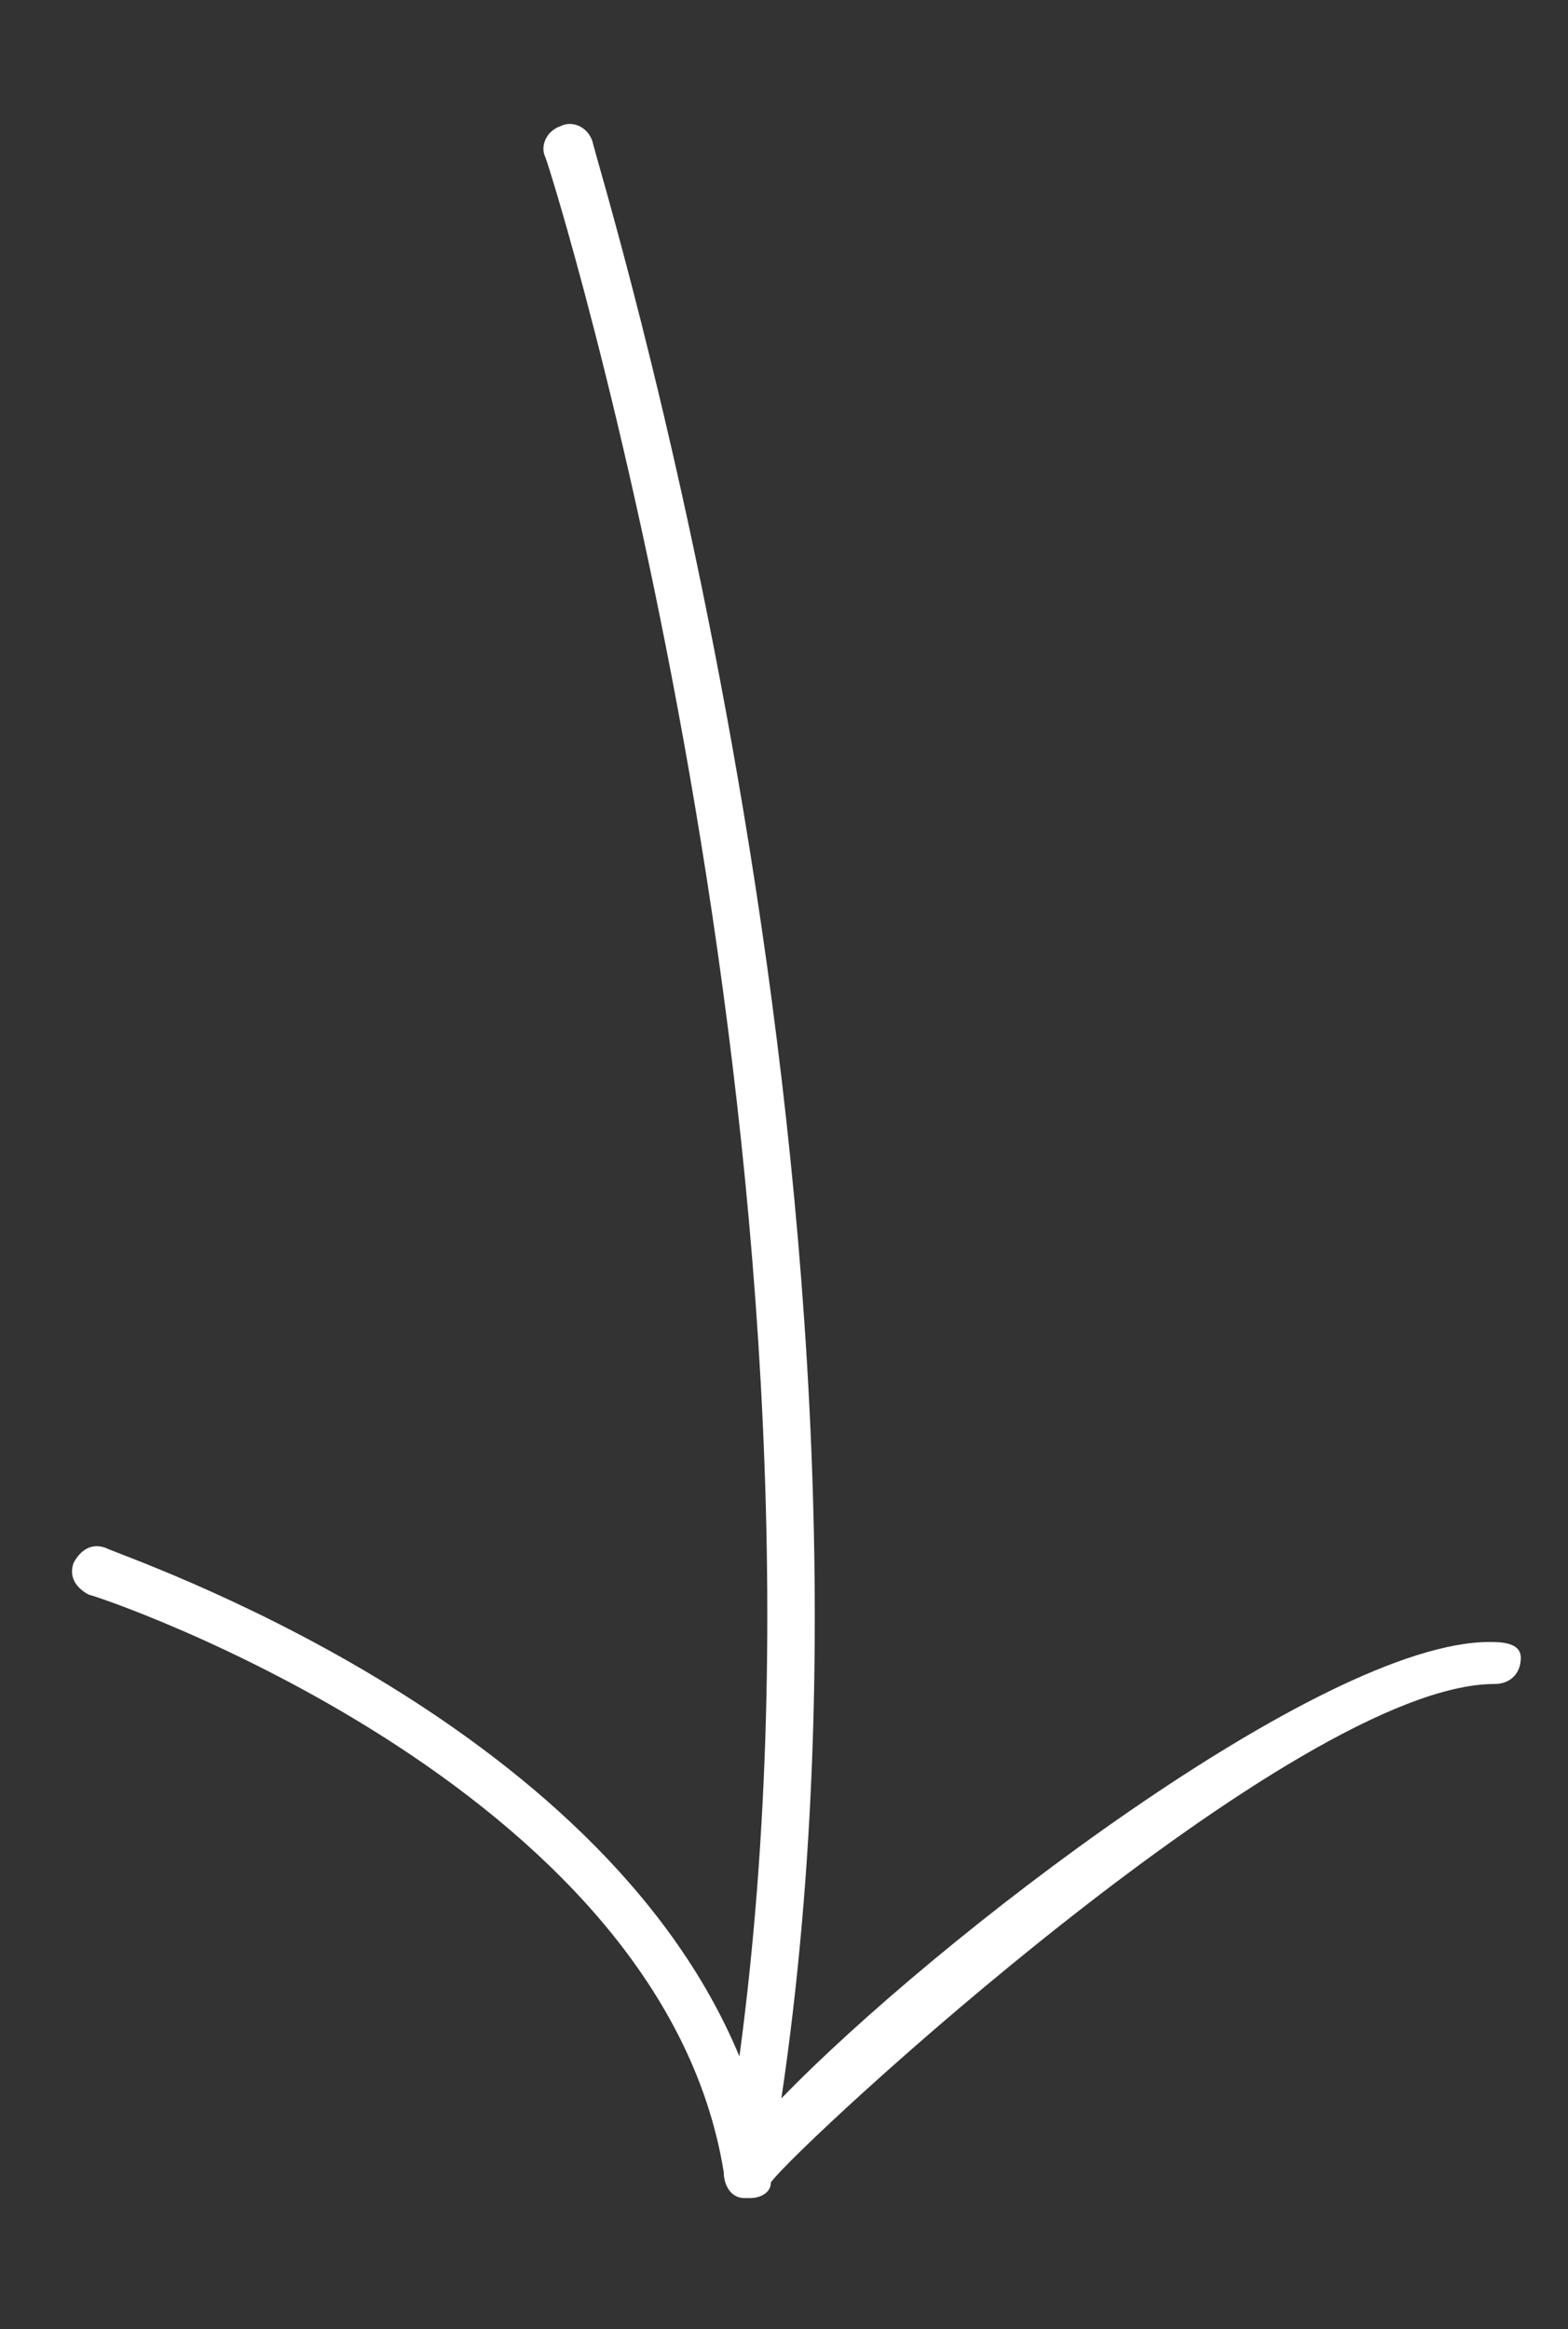 <?xml version="1.0" encoding="utf-8"?>
<!-- Generator: Adobe Illustrator 26.5.0, SVG Export Plug-In . SVG Version: 6.00 Build 0)  -->
<svg version="1.1" id="Calque_1" xmlns="http://www.w3.org/2000/svg" xmlns:xlink="http://www.w3.org/1999/xlink" x="0px" y="0px"
	 viewBox="0 0 29.9 44.4" style="enable-background:new 0 0 29.9 44.4;" xml:space="preserve">
<rect x="0" y="0" width="29.9" height="44.4" fill="#333333" stroke="none"/>
<style type="text/css">
	.st0{fill:#FFFFFF;}
</style>
<path class="st0" d="M28.4,31.3c-3.2,0-10.6,5.7-13.5,8.7c2.6-17.5-3.6-37.1-3.6-37.3c-0.1-0.3-0.4-0.4-0.6-0.3
	c-0.3,0.1-0.4,0.4-0.3,0.6c0.1,0.2,6,19.1,3.7,36.2c-2.7-6.5-11.7-9.5-12.1-9.7c-0.3-0.1-0.5,0.1-0.6,0.3c-0.1,0.3,0.1,0.5,0.3,0.6
	c0.1,0,10.9,3.6,12.1,11c0,0.2,0.1,0.5,0.4,0.5c0,0,0.1,0,0.1,0c0.2,0,0.4-0.1,0.4-0.3l0,0c0.5-0.7,10-9.5,13.8-9.5
	c0.3,0,0.5-0.2,0.5-0.5S28.6,31.3,28.4,31.3z"/>
</svg>
